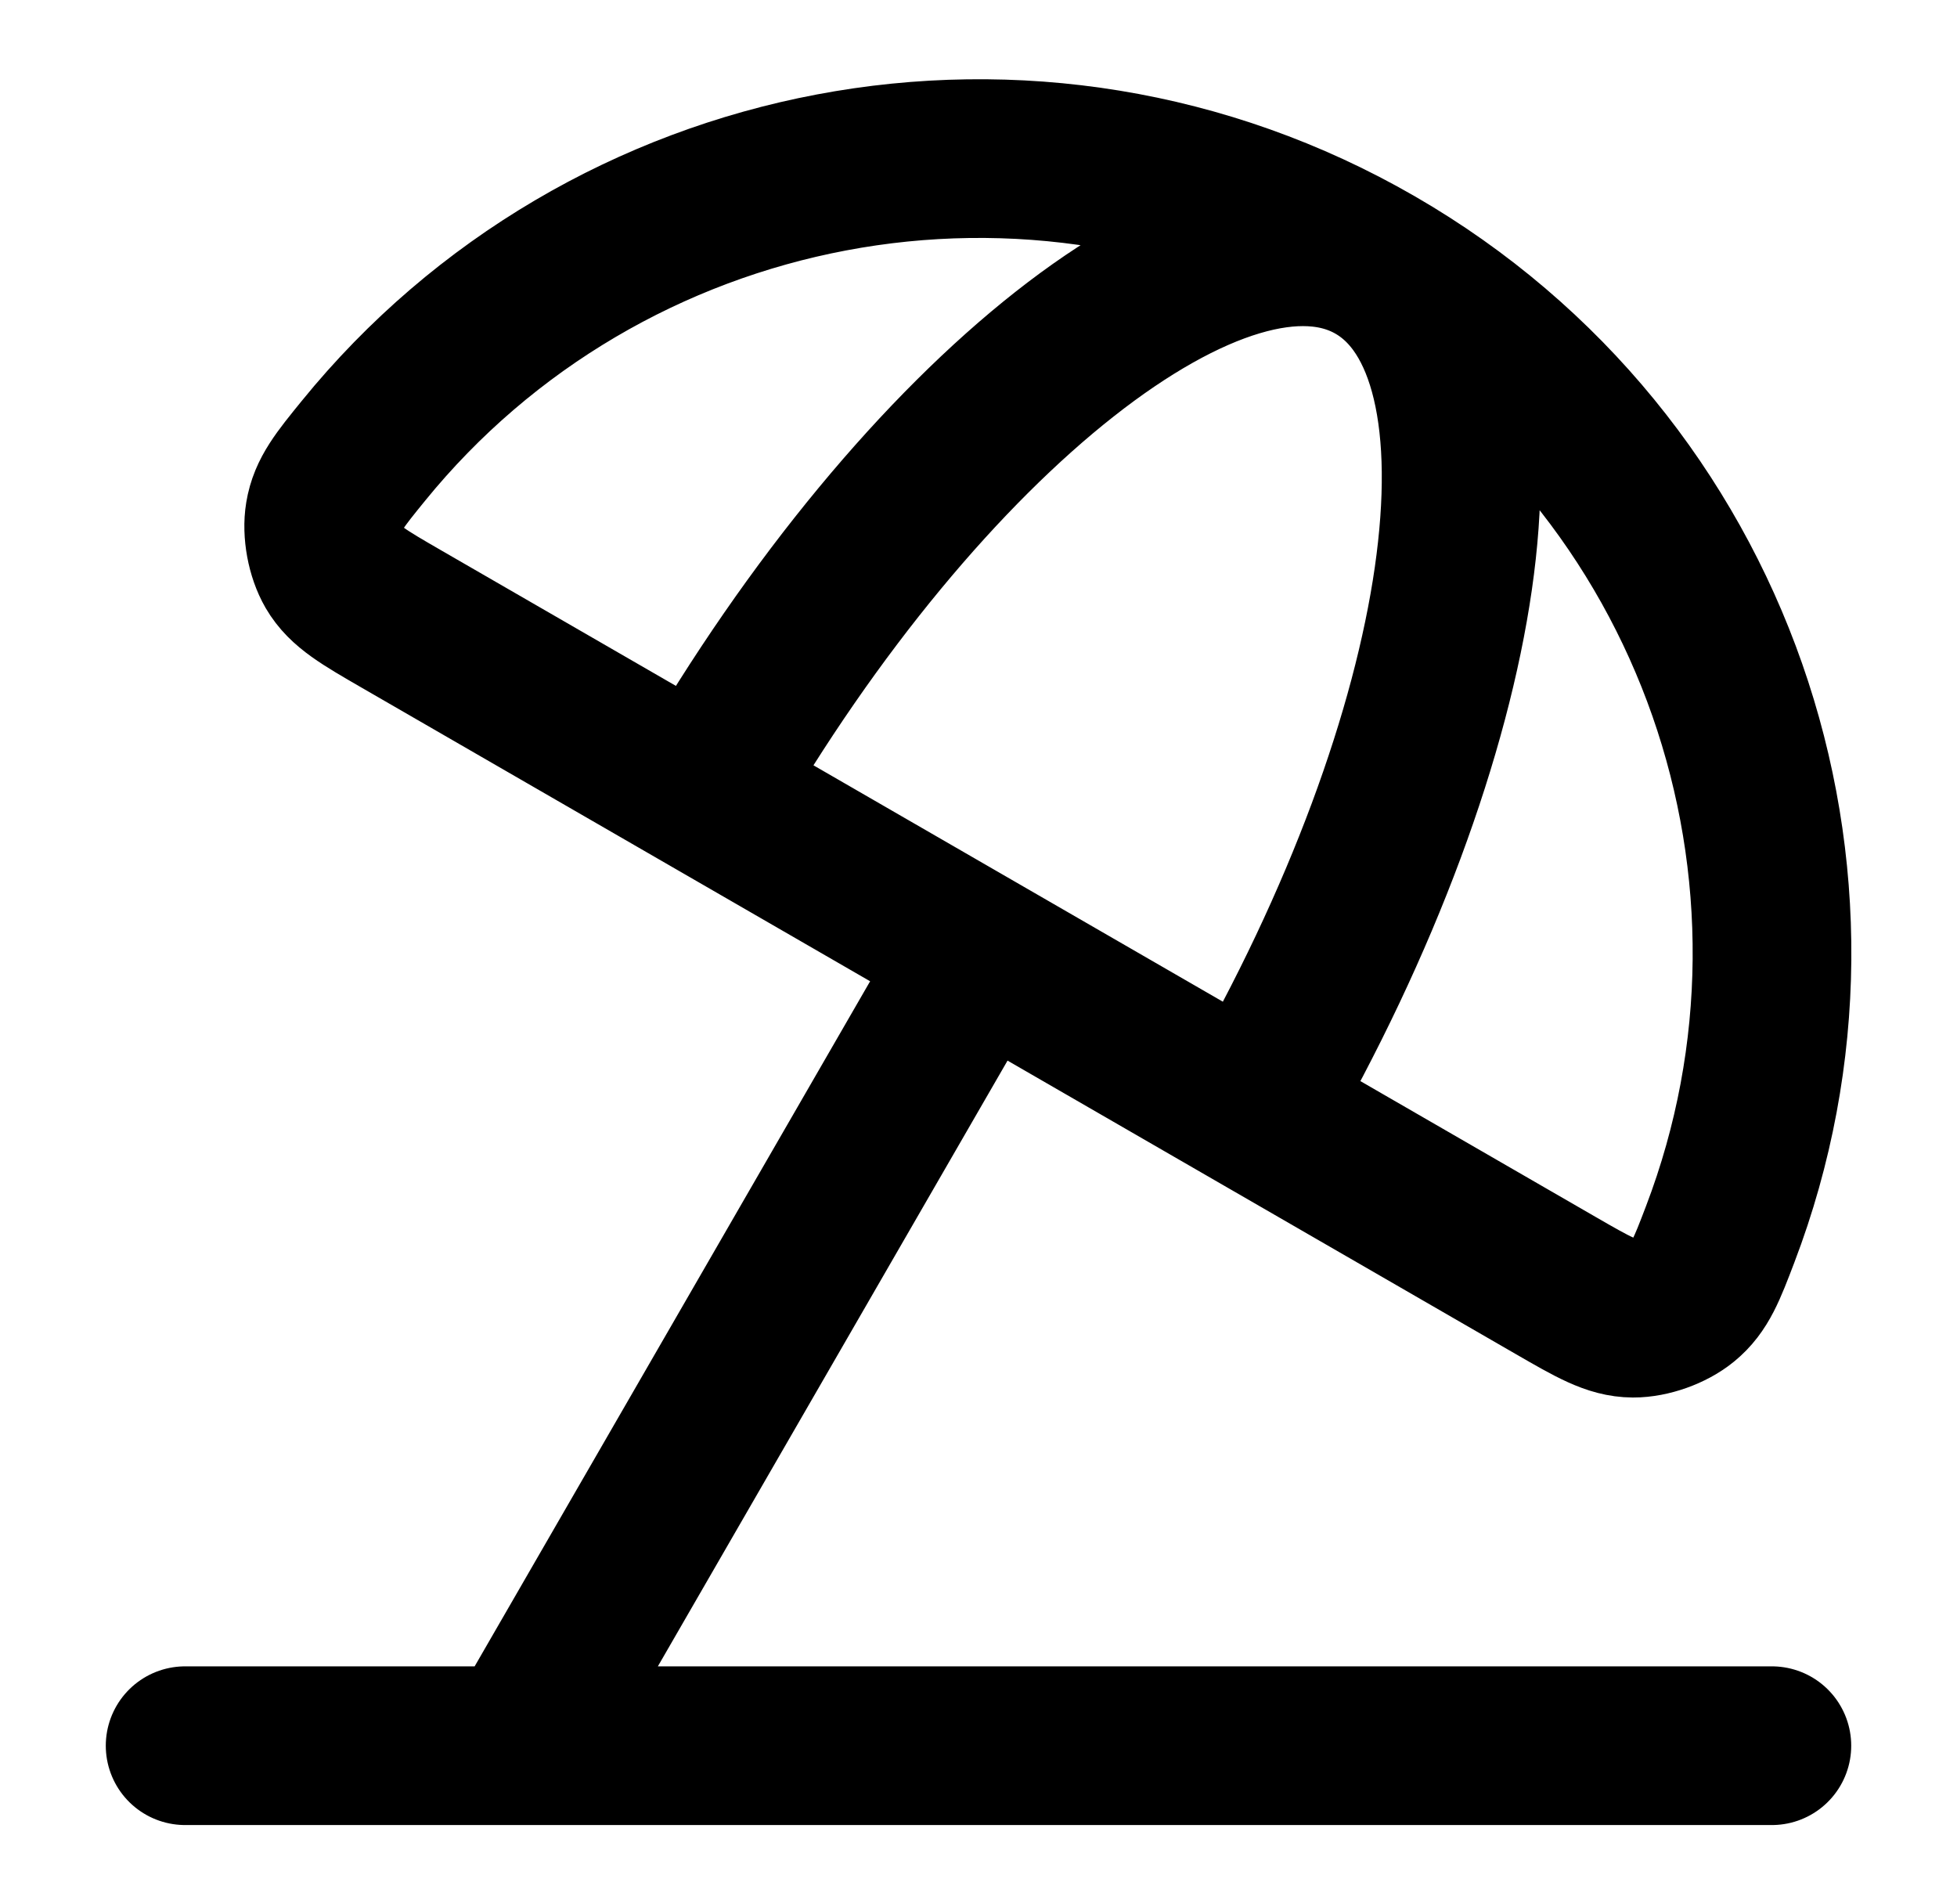 <svg viewBox="0 0 37 36" fill="none" xmlns="http://www.w3.org/2000/svg">
<g id="umbrella">
<path id="Icon" d="M9.875 32.94L18.5 18.001M26 5.01C19.53 1.275 11.434 2.907 6.869 8.525C6.423 9.073 6.201 9.347 6.136 9.74C6.084 10.053 6.161 10.467 6.32 10.741C6.521 11.085 6.877 11.29 7.588 11.701L29.412 24.301C30.123 24.711 30.479 24.917 30.877 24.919C31.194 24.92 31.591 24.779 31.836 24.578C32.144 24.326 32.27 23.996 32.522 23.335C35.104 16.573 32.47 8.745 26 5.01ZM26 5.01C23.13 3.353 17.446 7.826 13.304 15.001M26 5.01C28.87 6.667 27.838 13.826 23.696 21.001M33.5 33.001H3.5" stroke="currentColor" stroke-width="3" stroke-linecap="round" stroke-linejoin="round"/>
</g>
</svg>
